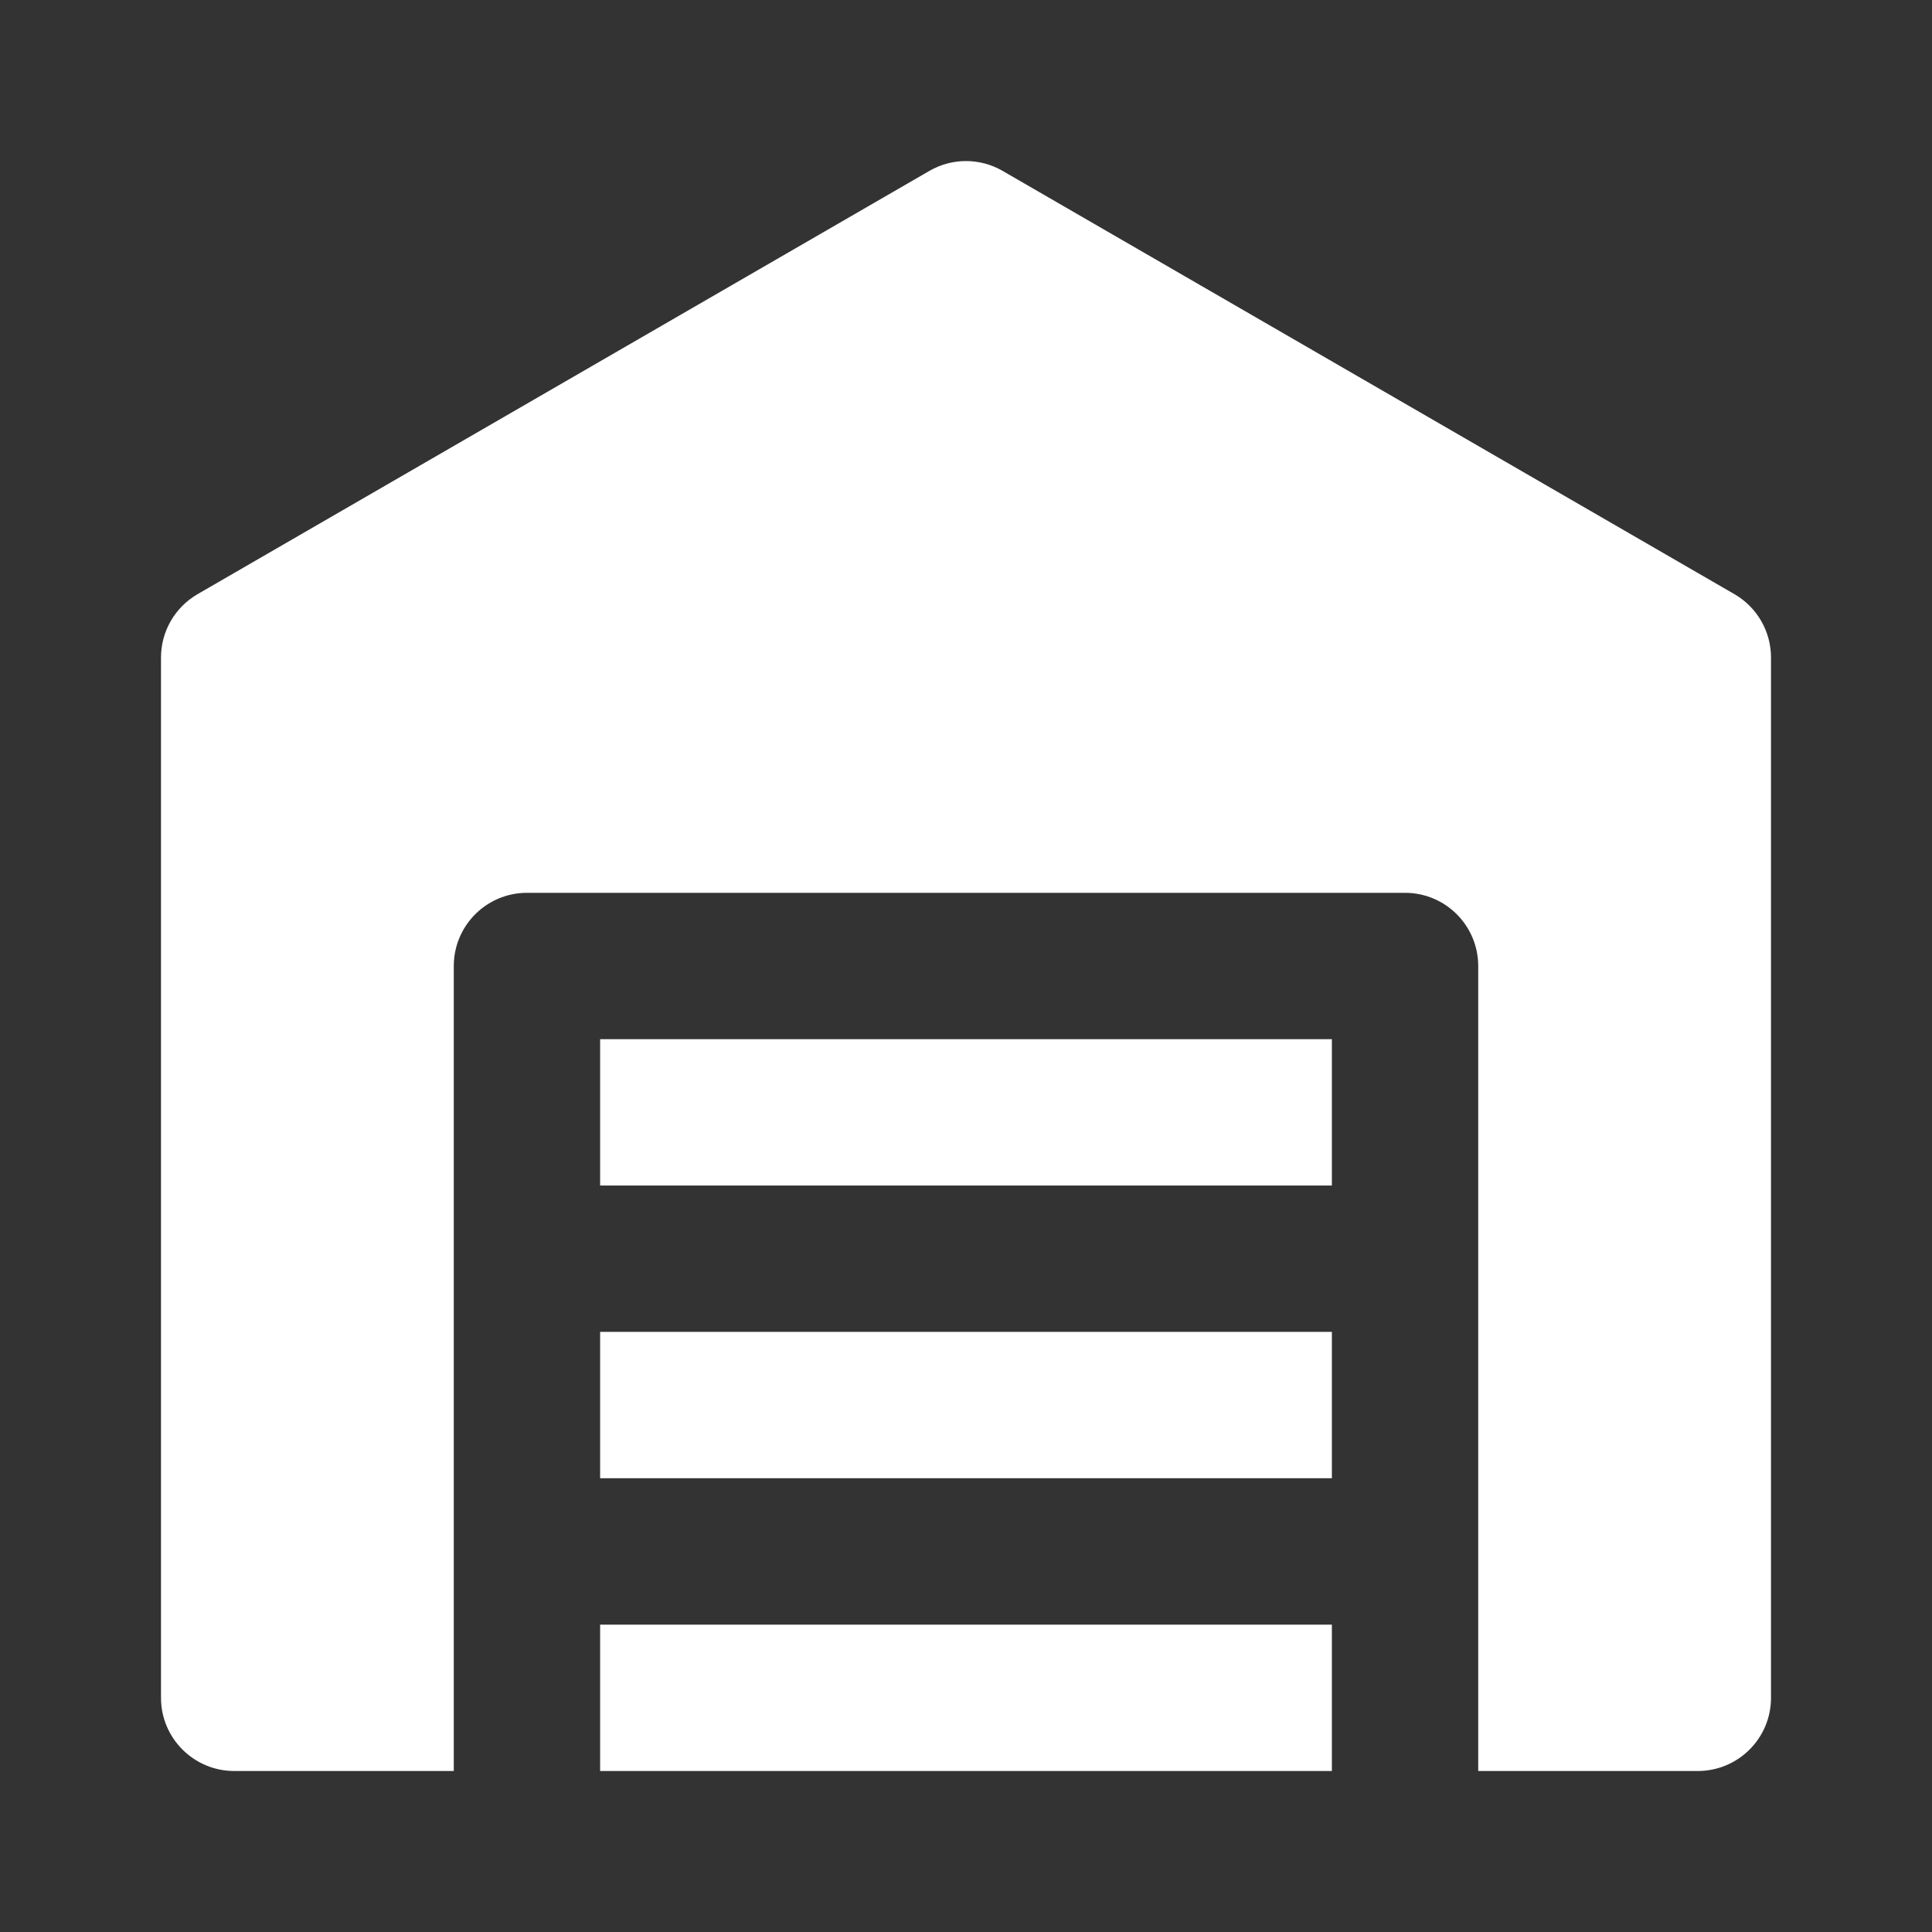 <svg width="24" height="24" viewBox="0 0 24 24" fill="none" xmlns="http://www.w3.org/2000/svg">
<rect x="0" y="0" width="24" height="24" fill="#333333" stroke="none"/>
<path d="M16.545 16.545H7.455V18.363H16.545V16.545Z" fill="white"/>
<path d="M16.545 12.909H7.455V14.727H16.545V12.909Z" fill="white"/>
<path d="M21.546 7.381L12.455 2.123C12.174 1.96 11.826 1.96 11.545 2.123L2.454 7.381C2.174 7.543 2 7.843 2 8.167V21.091C2 21.593 2.408 22 2.91 22H5.637V21.091V20.182V19.273V15.637V12.001C5.637 11.498 6.044 11.091 6.546 11.091H17.454C17.956 11.091 18.363 11.498 18.363 12.001V15.637V19.273V20.182V21.091V22H21.09C21.593 22 22 21.593 22 21.091V8.167C22 7.843 21.826 7.543 21.546 7.381Z" fill="white"/>
<path d="M7.455 20.182V21.091V22H16.545V21.091V20.182H7.455Z" fill="white"/>
</svg>
